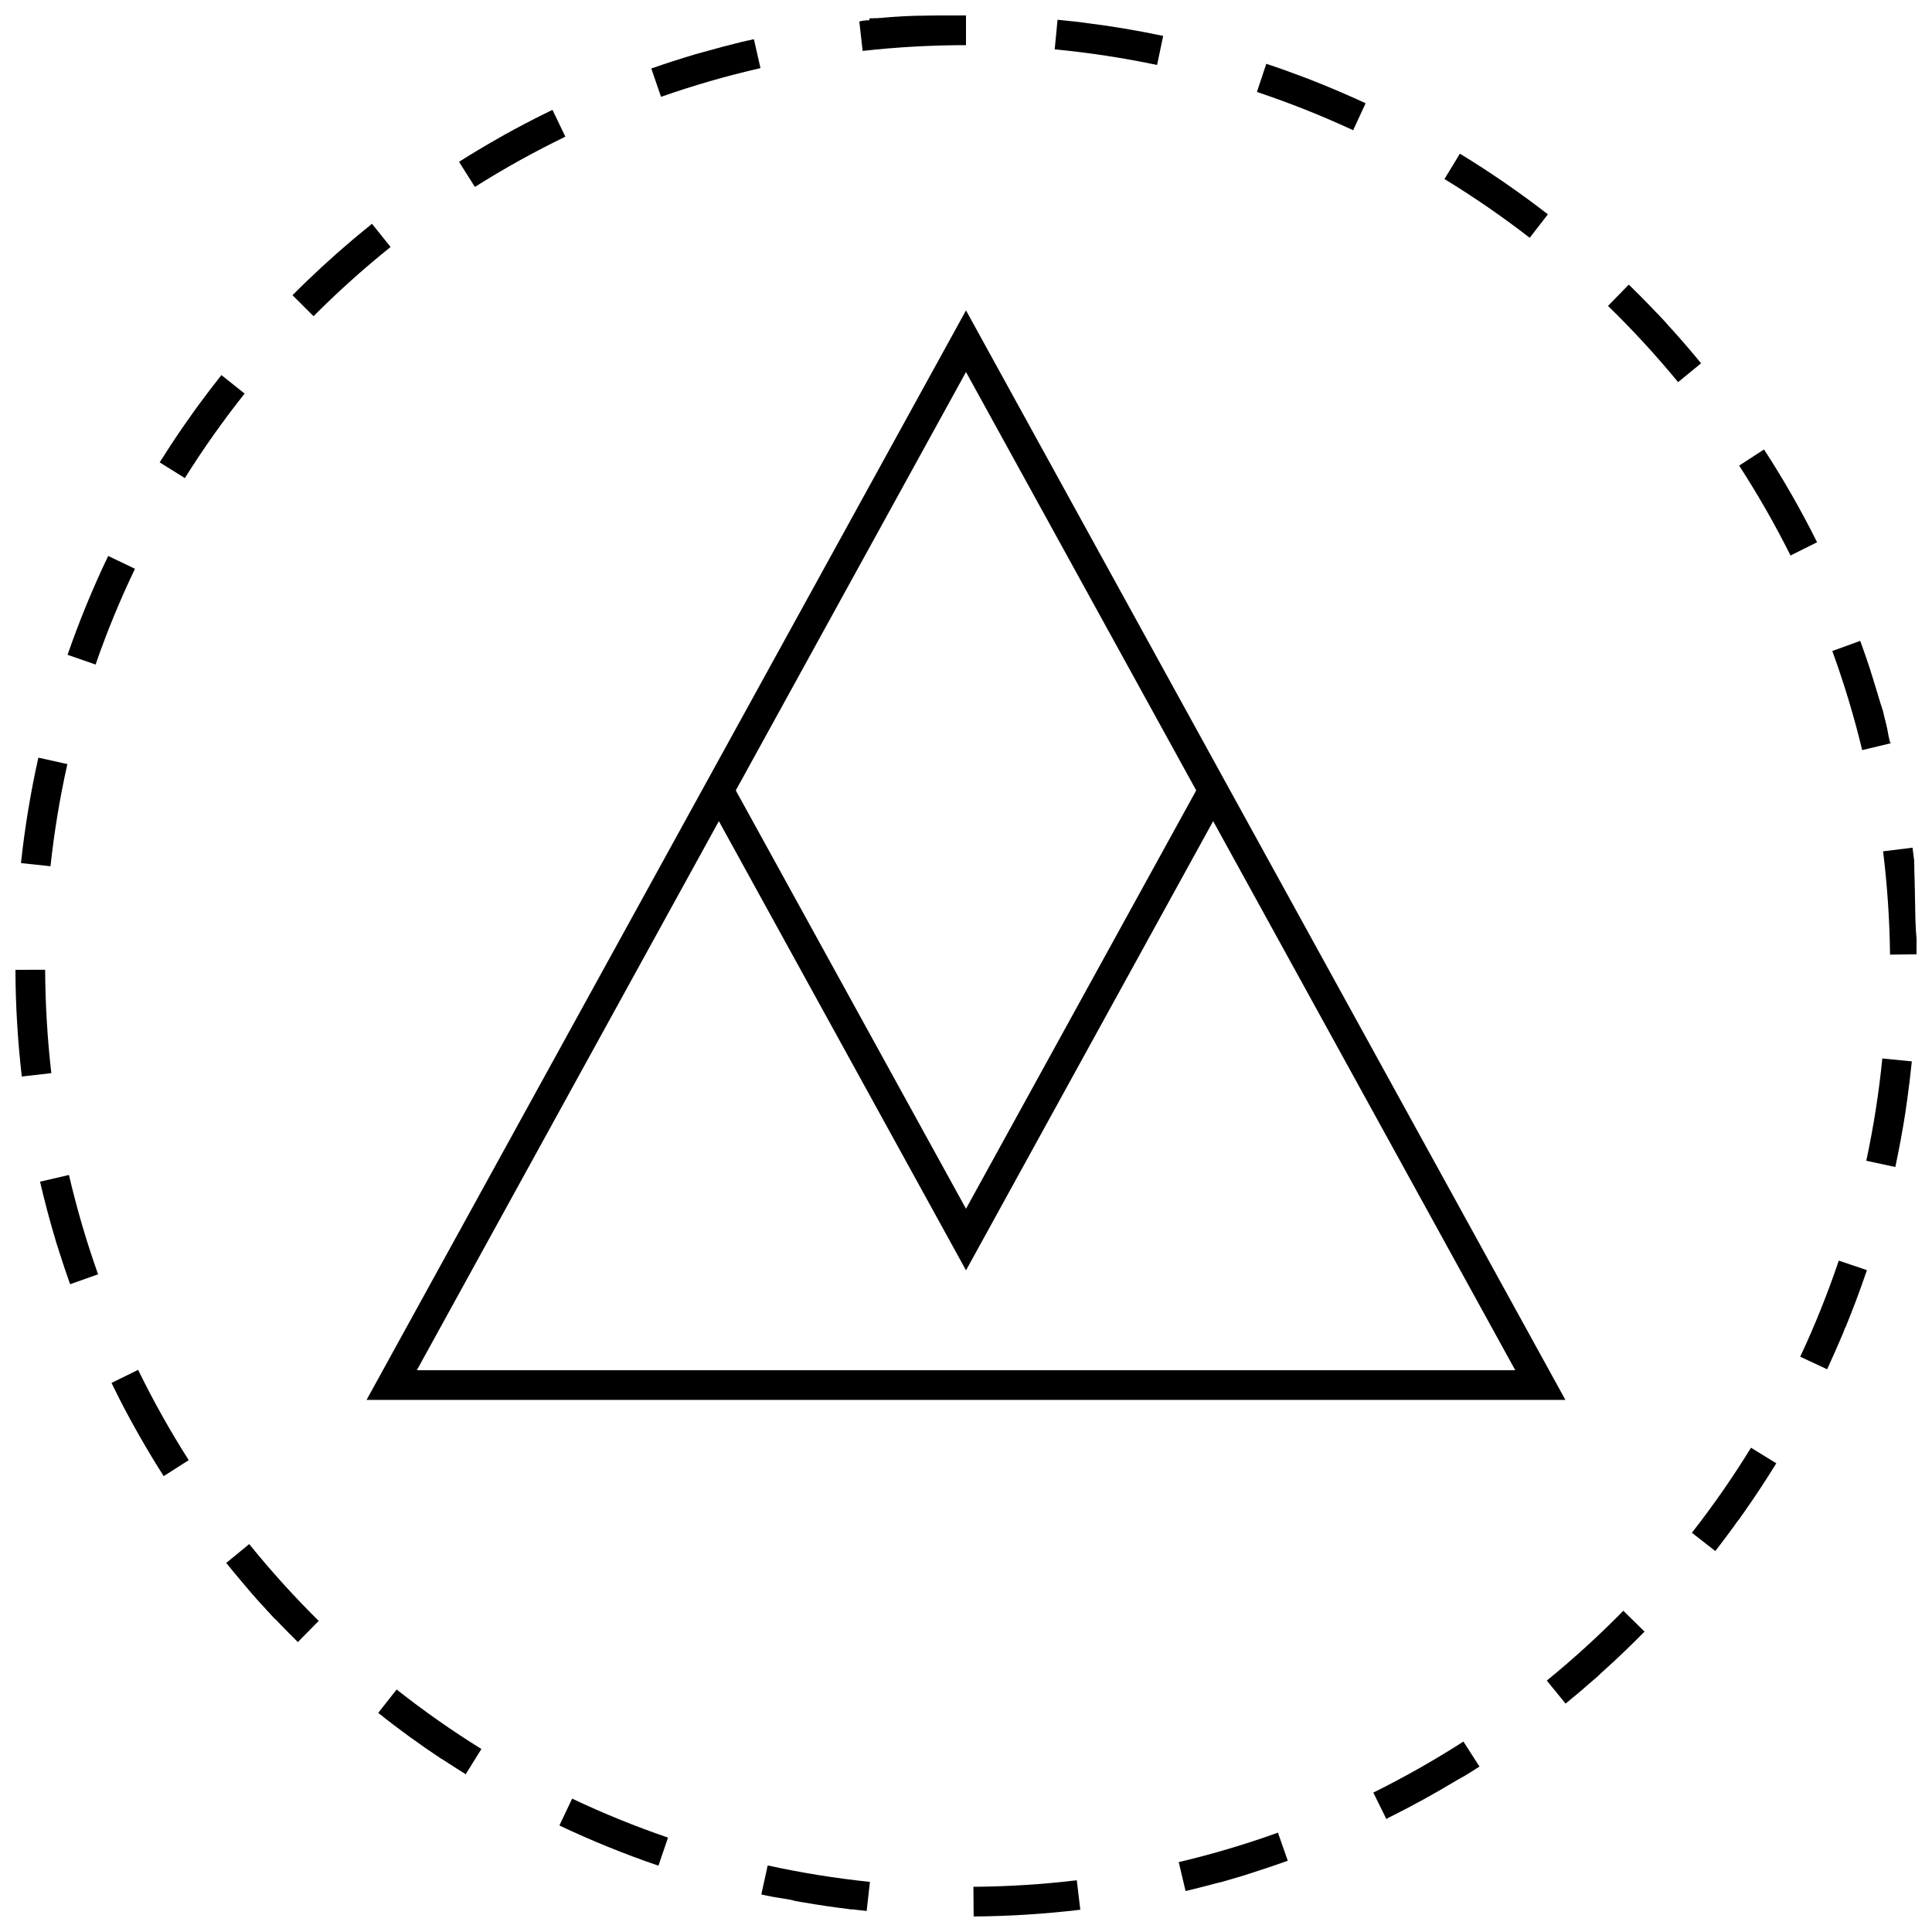 <?xml version="1.0" encoding="UTF-8"?>
<!-- Uploaded to: ICON Repo, www.svgrepo.com, Generator: ICON Repo Mixer Tools -->
<svg width="800px" height="800px" version="1.1" viewBox="144 144 512 512" xmlns="http://www.w3.org/2000/svg">
 <defs>
  <clipPath id="d">
   <path d="m371 148.09h29v9.906h-29z"/>
  </clipPath>
  <clipPath id="c">
   <path d="m643 368h8.902v30h-8.902z"/>
  </clipPath>
  <clipPath id="b">
   <path d="m148.09 400h9.906v30h-9.906z"/>
  </clipPath>
  <clipPath id="a">
   <path d="m401 642h30v9.902h-30z"/>
  </clipPath>
 </defs>
 <path d="m400 226.26-158.86 288.73h317.71zm61.008 127.2-61.008 110.87-61.008-110.86 61.008-110.88zm-126.5 8.152 65.496 119.04 65.496-119.04 80.059 145.51-291.09-0.004z"/>
 <path d="m559.31 595.13c0.172-0.141 0.348-0.285 0.52-0.426 0.062-0.047 0.109-0.094 0.172-0.141s0.109-0.094 0.172-0.141c0.047-0.047 0.109-0.094 0.156-0.141 0.062-0.047 0.109-0.094 0.172-0.141s0.109-0.094 0.172-0.141l0.016-0.016c0.047-0.047 0.109-0.094 0.156-0.125l0.016-0.016c0.047-0.047 0.109-0.094 0.156-0.125l0.016-0.016c0.047-0.047 0.109-0.094 0.156-0.125l0.016-0.016c0.062-0.047 0.109-0.094 0.156-0.125l0.016-0.016c0.047-0.047 0.109-0.078 0.156-0.125l0.016-0.016c0.047-0.047 0.109-0.078 0.156-0.125l0.016-0.016c0.047-0.047 0.094-0.078 0.141-0.125 0 0 0.016-0.016 0.031-0.016 0.047-0.047 0.094-0.078 0.141-0.125 0.016-0.016 0.016-0.016 0.031-0.016 0.047-0.047 0.094-0.078 0.141-0.125l0.031-0.031c0.047-0.031 0.094-0.078 0.141-0.109l0.016-0.016c0.062-0.047 0.109-0.094 0.156-0.141l0.016-0.016c0.047-0.047 0.094-0.078 0.156-0.125l0.031-0.031c0.047-0.031 0.094-0.078 0.141-0.109l0.031-0.031c0.047-0.047 0.094-0.078 0.141-0.109 0.016-0.016 0.031-0.016 0.031-0.016 0.062-0.047 0.094-0.078 0.141-0.125l0.031-0.031c0.047-0.031 0.078-0.078 0.125-0.109l0.031-0.031c0.047-0.047 0.094-0.078 0.141-0.125l0.031-0.031c0.047-0.031 0.094-0.078 0.125-0.109 0.016-0.016 0.031-0.016 0.031-0.031 0.047-0.031 0.078-0.078 0.125-0.109 0.016-0.016 0.031-0.016 0.031-0.031 0.047-0.031 0.094-0.078 0.125-0.109 0.016-0.016 0.031-0.016 0.047-0.031 0.047-0.031 0.078-0.078 0.125-0.109l0.031-0.031c0.047-0.047 0.094-0.078 0.125-0.109 0.016-0.016 0.031-0.031 0.047-0.031 0.047-0.047 0.094-0.078 0.141-0.125l0.031-0.031c0.047-0.031 0.078-0.078 0.125-0.109 0.016-0.016 0.031-0.016 0.031-0.031 0.047-0.031 0.078-0.078 0.125-0.109l0.031-0.031c0.047-0.047 0.094-0.078 0.141-0.125 0.016-0.016 0.031-0.016 0.031-0.031 0.047-0.031 0.078-0.078 0.125-0.109 0.016-0.016 0.031-0.016 0.047-0.031 0.047-0.031 0.078-0.078 0.125-0.109 0.016-0.016 0.031-0.031 0.047-0.031 0.047-0.047 0.094-0.078 0.141-0.125 0.016-0.016 0.031-0.016 0.031-0.031 0.047-0.031 0.078-0.078 0.125-0.109 0.016-0.016 0.031-0.031 0.047-0.031 0.047-0.031 0.078-0.078 0.125-0.109 0.016-0.016 0.016-0.016 0.047-0.031 0.047-0.047 0.094-0.078 0.141-0.125 0.016-0.016 0.031-0.016 0.031-0.031 0.047-0.031 0.078-0.078 0.125-0.109 0.016-0.016 0.031-0.016 0.031-0.031 0.047-0.031 0.078-0.078 0.125-0.109 0.016-0.016 0.031-0.016 0.047-0.031 0.047-0.047 0.094-0.078 0.125-0.109l0.031-0.031c0.047-0.031 0.078-0.078 0.125-0.109 0.016-0.016 0.016-0.016 0.047-0.031 0.047-0.031 0.078-0.078 0.125-0.109l0.047-0.047c0.047-0.031 0.078-0.078 0.125-0.109 0.016-0.016 0.031-0.031 0.047-0.031 0.047-0.031 0.078-0.078 0.125-0.109 0.016-0.016 0.031-0.016 0.031-0.031 0.047-0.047 0.094-0.078 0.125-0.125l0.031-0.031c0.047-0.047 0.094-0.078 0.141-0.125l0.031-0.031c0.047-0.031 0.078-0.078 0.125-0.109l0.031-0.031c0.047-0.047 0.094-0.078 0.125-0.125l0.031-0.031c0.047-0.047 0.094-0.078 0.125-0.125l0.031-0.031c0.047-0.031 0.078-0.078 0.125-0.109l0.031-0.031c0.047-0.047 0.094-0.078 0.141-0.125l0.031-0.031c0.047-0.047 0.094-0.078 0.125-0.125l0.031-0.031c0.047-0.047 0.094-0.078 0.125-0.125 0.016-0.016 0.016-0.016 0.031-0.016 0.047-0.047 0.094-0.094 0.141-0.125l0.016-0.016c0.047-0.047 0.094-0.094 0.141-0.125l0.031-0.031c0.047-0.047 0.094-0.078 0.141-0.125l0.016-0.016c0.047-0.047 0.094-0.094 0.156-0.141 0.047-0.047 0.109-0.094 0.156-0.141l0.016-0.016c0.047-0.047 0.094-0.078 0.141-0.125l0.016-0.016c0.047-0.047 0.094-0.094 0.156-0.141 0.047-0.047 0.109-0.094 0.156-0.141l0.016-0.016c0.047-0.047 0.094-0.094 0.156-0.141 0.047-0.047 0.109-0.094 0.156-0.141s0.109-0.094 0.156-0.141 0.109-0.094 0.156-0.141 0.109-0.094 0.156-0.141 0.109-0.094 0.156-0.141c3.039-2.801 6-5.684 8.895-8.629l-5.621-5.512c-6.391 6.519-13.211 12.738-20.277 18.5l4.977 6.109c0.195-0.148 0.305-0.242 0.414-0.34z"/>
 <path d="m632.49 497.16c0.016-0.031 0.031-0.062 0.047-0.094 0.016-0.031 0.031-0.062 0.031-0.094v-0.016c0.016-0.031 0.031-0.062 0.031-0.094v-0.016c0.016-0.031 0.031-0.062 0.031-0.094v-0.016c0.047-0.094 0.078-0.203 0.125-0.301l0.016-0.031c0.016-0.031 0.016-0.047 0.031-0.062 0-0.016 0.016-0.031 0.016-0.047s0.016-0.031 0.016-0.047 0.016-0.031 0.016-0.047 0.016-0.031 0.016-0.047c0 0 0.016-0.031 0.016-0.047s0.016-0.031 0.016-0.047 0.016-0.031 0.016-0.047 0.016-0.016 0.016-0.016c0.016-0.047 0.031-0.094 0.062-0.141 0 0 0-0.016 0.016-0.016 0.016-0.016 0.016-0.047 0.031-0.062 0 0 0-0.016 0.016-0.031 0.016-0.016 0.016-0.047 0.031-0.062l0.016-0.016c0.016-0.031 0.016-0.047 0.031-0.062 0 0 0-0.016 0.016-0.016 0.016-0.031 0.016-0.047 0.031-0.078 1.906-4.644 3.668-9.352 5.305-14.137 0.016-0.031 0.016-0.047 0.031-0.078v-0.016c0.016-0.031 0.016-0.047 0.031-0.078v-0.016c0.031-0.094 0.062-0.156 0.094-0.25v-0.016c0-0.016 0.016-0.047 0.016-0.047 0-0.016 0.016-0.031 0.016-0.047s0.016-0.031 0.016-0.047 0.016-0.031 0.016-0.047 0.016-0.047 0.016-0.047c0-0.016 0.016-0.031 0.016-0.047l0.016-0.031-7.461-2.519c-2.914 8.629-6.344 17.191-10.219 25.457l7.133 3.336c1.484-3.242 2.918-6.469 4.289-9.727z"/>
 <path d="m602.75 549.5c0.016 0 0.016 0 0 0 0.031-0.031 0.047-0.062 0.062-0.078 0.109-0.156 0.219-0.301 0.332-0.457 0.016-0.016 0.031-0.047 0.047-0.062l0.016-0.016c0.016-0.031 0.031-0.031 0.047-0.062 0.094-0.125 0.172-0.234 0.27-0.363v-0.016c0.016-0.031 0.031-0.047 0.047-0.062l0.016-0.016c0.016-0.016 0.031-0.031 0.047-0.062 0-0.016 0.016-0.016 0.016-0.031 0.016-0.016 0.031-0.031 0.047-0.047v-0.016c0.078-0.094 0.141-0.203 0.219-0.301v-0.016c0.016-0.031 0.031-0.047 0.047-0.062v-0.016c0.016-0.031 0.031-0.047 0.047-0.062v-0.016c0.016-0.031 0.031-0.047 0.047-0.062 0 0 0-0.016 0.016-0.016 0.047-0.062 0.094-0.141 0.156-0.203 0.016-0.016 0.031-0.031 0.047-0.062 0-0.016 0.016-0.016 0.016-0.031 0.016-0.016 0.031-0.047 0.047-0.062l0.016-0.016c0.016-0.016 0.031-0.047 0.047-0.062l0.016-0.016c0.016-0.016 0.031-0.047 0.047-0.062l0.016-0.016c0.047-0.062 0.094-0.141 0.156-0.203 0.016-0.016 0.031-0.047 0.047-0.062l0.016-0.016c0.016-0.016 0.031-0.047 0.047-0.062l0.016-0.016c0.016-0.031 0.031-0.047 0.047-0.062 0.094-0.125 0.172-0.234 0.27-0.379 0 0 0-0.016 0.016-0.016 0.016-0.031 0.031-0.047 0.047-0.062v-0.016c0.016-0.031 0.031-0.047 0.047-0.062 0 0 0-0.016 0.016-0.016 0.062-0.094 0.141-0.188 0.203-0.285v-0.016c0.016-0.031 0.031-0.047 0.047-0.062l0.016-0.016c0.016-0.016 0.031-0.047 0.047-0.062l0.016-0.016c0.016-0.016 0.031-0.047 0.047-0.062v-0.016c0.094-0.125 0.172-0.25 0.27-0.379l0.016-0.016c0.125-0.172 0.25-0.363 0.379-0.535 0.016-0.031 0.031-0.047 0.047-0.078 2.945-4.188 5.746-8.453 8.438-12.816l-6.707-4.125c-4.769 7.762-10.043 15.352-15.664 22.531l6.203 4.848c1.441-1.852 2.824-3.691 4.195-5.551z"/>
 <path d="m502.6 178.51 3.305-7.148c-4.66-2.156-9.398-4.188-14.219-6.078l-0.094-0.047c-0.031-0.016-0.062-0.031-0.094-0.031-0.094-0.047-0.203-0.078-0.301-0.125h-0.016c-0.031-0.016-0.047-0.016-0.078-0.031 0 0-0.016-0.016-0.031-0.016-0.031-0.016-0.047-0.016-0.078-0.031-0.016 0-0.016 0-0.031-0.016-0.031-0.016-0.047-0.016-0.078-0.031 0 0-0.016 0-0.031-0.016-0.031-0.016-0.047-0.016-0.078-0.031h-0.016c-0.031-0.016-0.047-0.016-0.078-0.031l-0.031-0.016c-0.031-0.016-0.062-0.016-0.094-0.031-0.016 0-0.031-0.016-0.031-0.016-0.031-0.016-0.047-0.016-0.062-0.016-0.016-0.016-0.031-0.016-0.062-0.016-0.016 0-0.031-0.016-0.031-0.016-0.016 0-0.047-0.016-0.062-0.016s-0.031-0.016-0.031-0.016c-0.016 0-0.047-0.016-0.062-0.016s-0.031-0.016-0.031-0.016c-0.031-0.016-0.047-0.016-0.078-0.031-0.016 0-0.016 0-0.031-0.016-0.109-0.047-0.219-0.078-0.332-0.125-0.031-0.016-0.047-0.016-0.078-0.031h-0.016c-0.031-0.016-0.047-0.016-0.078-0.031s-0.062-0.016-0.078-0.031c-3.273-1.242-6.566-2.426-9.902-3.527l-2.488 7.461c8.656 2.894 17.234 6.309 25.5 10.137z"/>
 <path d="m511.86 625.77s0.016 0 0 0c0.031-0.016 0.047-0.031 0.062-0.031 0 0 0.016-0.016 0.031-0.016s0.047-0.031 0.062-0.031 0.016-0.016 0.016-0.016c0.031-0.016 0.047-0.031 0.078-0.031 0.016 0 0.016-0.016 0.031-0.016 0.016-0.016 0.047-0.016 0.062-0.031h0.016l0.094-0.047c0.016-0.016 0.047-0.016 0.062-0.031 0.016 0 0.031-0.016 0.031-0.016 0.016-0.016 0.047-0.016 0.062-0.031l0.016-0.016c0.031-0.016 0.047-0.031 0.078-0.031 0 0 0.016-0.016 0.031-0.016 0.031-0.016 0.047-0.031 0.078-0.047h0.016l0.094-0.047c5.762-2.883 11.383-5.984 16.879-9.289 0.031-0.016 0.062-0.031 0.078-0.047h0.016c0.031-0.016 0.047-0.031 0.078-0.047 0 0 0.016 0 0.016-0.016 0.062-0.031 0.125-0.078 0.188-0.109s0.125-0.078 0.188-0.109h0.016c0.031-0.016 0.047-0.031 0.078-0.047 0 0 0.016 0 0.031-0.016s0.047-0.031 0.062-0.031l0.016-0.016c0.031-0.016 0.047-0.031 0.078-0.047 0 0 0.016 0 0.016-0.016 0.062-0.031 0.125-0.078 0.188-0.109h0.016c0.031-0.016 0.047-0.031 0.078-0.047l0.031-0.016c0.016-0.016 0.031-0.016 0.062-0.031 0.016 0 0.016-0.016 0.031-0.016 0.016-0.016 0.031-0.016 0.062-0.031 0.016-0.016 0.016-0.016 0.031-0.016 0.016-0.016 0.031-0.016 0.047-0.031 0.016 0 0.016-0.016 0.031-0.016 0.016-0.016 0.031-0.016 0.062-0.031 0.016-0.016 0.016-0.016 0.031-0.016 0.031-0.016 0.062-0.031 0.078-0.047s0.016-0.016 0.031-0.016c0.016-0.016 0.031-0.016 0.047-0.031s0.031-0.016 0.047-0.031 0.031-0.016 0.047-0.031 0.047-0.031 0.047-0.031 0.016-0.016 0.031-0.016c0.016-0.016 0.047-0.031 0.062-0.031 0 0 0.016-0.016 0.031-0.016 0.016-0.016 0.047-0.031 0.062-0.031h0.016c0.078-0.047 0.141-0.094 0.219-0.125l0.031-0.016c0.016-0.016 0.047-0.031 0.062-0.031s0.016-0.016 0.031-0.016c0.016-0.016 0.047-0.031 0.062-0.031l0.016-0.016c0.016-0.016 0.047-0.031 0.062-0.047 0 0 0.016 0 0.016-0.016 0.141-0.078 0.25-0.156 0.395-0.234 0.031-0.016 0.047-0.031 0.078-0.047s0.047-0.031 0.078-0.047c0.156-0.094 0.316-0.203 0.473-0.301h0.016c0.031-0.016 0.047-0.031 0.078-0.047 0.93-0.582 1.844-1.164 2.754-1.746l-4.25-6.629c-7.684 4.93-15.711 9.477-23.883 13.523l3.481 7.055c0.152-0.207 0.293-0.27 0.449-0.348z"/>
 <path d="m424.26 149.24-0.754 7.84c9.102 0.867 18.215 2.266 27.129 4.141l1.621-7.699c-6.82-1.445-13.75-2.613-20.77-3.477-0.031 0-0.062 0-0.094-0.016h-0.016c-0.031 0-0.047 0-0.078-0.016h-0.031c-0.031 0-0.047 0-0.078-0.016h-0.031c-0.031 0-0.047 0-0.078-0.016h-0.016c-0.031 0-0.062 0-0.078-0.016h-0.031-0.062c-0.031 0-0.062-0.016-0.094-0.016h-0.031c-0.031 0-0.047 0-0.078-0.016h-0.031c-0.031 0-0.047 0-0.078-0.016h-0.016c-0.031 0-0.062 0-0.094-0.016h-0.031c-0.031 0-0.062 0-0.078-0.016h-0.016c-0.031 0-0.062 0-0.094-0.016h-0.016c-1.996-0.223-3.981-0.441-5.977-0.633z"/>
 <g clip-path="url(#d)">
  <path d="m374.34 149.38h-0.031-0.078-0.031-0.078-0.031-0.078-0.031-0.062-0.031-0.062-0.031-0.062-0.047-0.062-0.031c-0.031 0-0.062 0-0.078 0.016h-0.016c-0.031 0-0.078 0-0.109 0.016-0.047 0-0.078 0-0.109 0.016h-0.016c-0.031 0-0.047 0-0.078 0.016h-0.031c-0.031 0-0.062 0-0.078 0.016h-0.031-0.062-0.031-0.078-0.031c-0.031 0-0.062 0-0.078 0.016h-0.016c-0.031 0-0.062 0-0.094 0.016h-0.016c-0.344 0.113-0.629 0.145-0.91 0.176l0.883 7.824c9.02-1.008 18.246-1.527 27.395-1.527v-7.871h-0.109-0.031-0.078-0.047-0.062-0.031-0.078-0.047-0.062-0.047-0.062-0.047-0.062-0.047-0.062-0.047-0.062-0.047-0.219-0.016-0.094-0.047-0.062-0.047-0.062-0.047-0.062-0.047-0.062-0.047-0.062-0.047-0.062-0.047-0.078-0.016-0.094-0.031-0.094-0.031-0.078-0.031-0.062-0.047-0.062-0.047-0.062-0.047-0.062-0.047-0.062-0.047-0.062-0.047-0.094-0.016-0.109-0.109-0.031-0.062-0.047-0.062-0.047-0.047-0.062-0.047-0.062-0.047-0.062-0.062-0.047-0.062-0.047-0.062-0.047-0.062-0.109-0.047-0.047-0.047-0.047-0.047-0.047-0.062-0.047-0.047-0.047-0.047-0.062-0.047-0.062-0.047-0.062-0.031-0.078-0.012-0.141-0.047-0.062-0.031-0.062-0.047-0.062-0.047-0.047-0.047-0.047-0.047-0.062-0.047-0.047-0.062-0.047-0.062-0.047-0.062-0.094-0.047-0.047-0.062-0.062-0.047-0.062-0.031-0.078-0.031-0.062-0.047-0.062-0.031-0.078-0.031-0.078-0.016-0.078-0.031c-0.078 0-0.172 0-0.25 0.016h-0.016-0.062-0.047-0.062-0.047-0.062-0.047-0.062-0.047-0.062-0.047-0.062-0.031-0.078-0.031-0.078-0.016c-0.094 0-0.172 0-0.27 0.016h-0.016-0.078-0.031-0.062-0.047-0.062-0.031-0.078-0.031-0.062-0.047-0.062-0.047-0.062-0.031-0.078-0.016c-0.094 0-0.188 0-0.285 0.016h-0.016-0.078-0.031-0.078-0.031-0.078-0.031-0.078-0.016-0.078-0.016-0.094-0.094c-0.125 0-0.25 0.016-0.379 0.016h-0.031-0.078-0.016-0.078-0.016-0.078-0.031-0.078-0.031-0.078-0.016-0.078-0.031-0.078-0.031-0.078-0.031c-0.109 0-0.234 0.016-0.363 0.016h-0.016-0.078-0.016-0.078-0.016-0.078-0.031-0.078-0.031-0.078-0.031-0.078-0.016c-0.156 0-0.332 0.016-0.488 0.031h-0.094-0.016-0.094-0.094-0.016-0.094-0.094c-0.27 0.016-0.535 0.031-0.789 0.047h-0.016-0.094-0.016-0.094-0.094-0.094c-0.234 0.016-0.457 0.031-0.691 0.047h-0.094-0.016-0.078-0.016-0.094c-0.27 0.016-0.535 0.031-0.805 0.047-0.062 0-0.125 0.016-0.203 0.016-0.301 0.016-0.598 0.047-0.898 0.062h-0.094-0.016-0.094c-0.301 0.016-0.582 0.047-0.898 0.062h-0.016c-0.41 0.031-0.805 0.062-1.195 0.094-0.332 0.031-0.66 0.047-0.992 0.078-0.031 0-0.062 0-0.094 0.016h-0.094-0.016c-0.031 0-0.062 0-0.094 0.016-0.219 0.016-0.457 0.047-0.676 0.062h-0.016-0.078-0.016-0.078-0.016-0.078-0.016c-0.031 0-0.062 0-0.094 0.016h-0.016c-0.188 0.016-0.379 0.031-0.582 0.047h-0.016-0.078-0.016-0.078-0.031-0.062-0.031-0.062-0.031-0.062-0.031-0.078-0.047-0.062-0.016c-0.078 0.016-0.172 0.016-0.25 0.031h-0.016-0.078-0.031-0.062-0.016-0.078-0.031-0.062-0.047-0.062-0.047-0.047-0.047-0.047-0.047-0.047-0.078-0.031c-0.031 0-0.062 0-0.109 0.016h-0.016c-0.137 0.523-0.168 0.523-0.199 0.523z"/>
 </g>
 <path d="m549.39 207.02 4.816-6.219c-7.445-5.777-15.242-11.148-23.316-16.074l-4.094 6.723c7.777 4.738 15.383 9.98 22.594 15.57z"/>
 <path d="m648.95 438.76c0-0.031 0.016-0.062 0.016-0.094v-0.016c0-0.031 0-0.047 0.016-0.078v-0.031c0-0.031 0-0.047 0.016-0.078v-0.016c0-0.031 0.016-0.062 0.016-0.078v-0.047c0-0.031 0-0.031 0.016-0.062v-0.047c0-0.031 0-0.031 0.016-0.062v-0.016c0-0.047 0.016-0.094 0.016-0.156v-0.016c0-0.031 0-0.047 0.016-0.078v-0.031c0-0.031 0-0.047 0.016-0.062v-0.047c0-0.016 0-0.047 0.016-0.062v-0.047c0-0.016 0-0.047 0.016-0.062v-0.047-0.047c0-0.016 0-0.031 0.016-0.047v-0.047c0-0.016 0-0.047 0.016-0.062v-0.047c0-0.031 0.016-0.062 0.016-0.094s0.016-0.062 0.016-0.109v-0.016c0-0.031 0.016-0.062 0.016-0.094v-0.016c0-0.031 0.016-0.062 0.016-0.078v-0.031c0-0.031 0-0.047 0.016-0.078v-0.031c0-0.016 0-0.047 0.016-0.062v-0.031c0-0.031 0-0.047 0.016-0.078v-0.016c0-0.047 0.016-0.062 0.016-0.094v-0.016c0.016-0.109 0.031-0.219 0.047-0.332 0-0.031 0.016-0.062 0.016-0.109 0-0.031 0.016-0.062 0.016-0.094v-0.016c0-0.031 0.016-0.062 0.016-0.094v-0.016c0-0.031 0.016-0.062 0.016-0.094 0.488-3.449 0.898-6.91 1.258-10.391l-7.824-0.77c-0.898 9.086-2.332 18.215-4.25 27.109l7.699 1.652c1.023-4.824 1.922-9.656 2.68-14.52z"/>
 <path d="m611.49 263.11-6.598 4.281c4.961 7.652 9.539 15.664 13.617 23.82l7.039-3.512c-4.234-8.484-8.926-16.688-14.059-24.59z"/>
 <path d="m644.88 340.66v-0.031c0-0.031-0.016-0.047-0.016-0.062s0-0.016-0.016-0.031c0-0.016-0.016-0.047-0.016-0.062s0-0.031-0.016-0.047c0-0.016-0.016-0.047-0.016-0.062 0 0 0-0.031-0.016-0.047 0-0.031-0.016-0.031-0.016-0.062 0-0.016 0-0.031-0.016-0.047-0.016-0.016-0.016-0.031-0.016-0.047s0-0.031-0.016-0.047c-0.016-0.047-0.016-0.094-0.031-0.141 0-0.031-0.016-0.047-0.016-0.078v-0.031c0-0.016-0.016-0.047-0.016-0.062v-0.031c0-0.031-0.016-0.062-0.016-0.078s0-0.031-0.016-0.047c0-0.016-0.016-0.047-0.016-0.062 0 0 0-0.016-0.016-0.031 0-0.031-0.016-0.047-0.016-0.062v-0.031c0-0.031-0.016-0.047-0.016-0.062v-0.016c-0.016-0.078-0.047-0.172-0.062-0.25v-0.016c0-0.031-0.016-0.047-0.016-0.078v-0.016c0-0.016-0.016-0.047-0.016-0.078v-0.031c0-0.016-0.016-0.047-0.016-0.062v-0.031c0-0.031-0.016-0.047-0.016-0.062v-0.016c-0.031-0.109-0.062-0.234-0.078-0.348v-0.031c0-0.031-0.016-0.047-0.016-0.078v-0.016c0-0.016-0.016-0.047-0.016-0.078v-0.031c0-0.016-0.016-0.047-0.016-0.078v-0.031c0-0.031-0.016-0.047-0.016-0.062v-0.016c-0.016-0.031-0.016-0.047-0.016-0.078v-0.016c-0.016-0.078-0.047-0.156-0.062-0.25v-0.031c0-0.031-0.016-0.047-0.016-0.062v-0.016c-0.016-0.031-0.016-0.047-0.016-0.078v-0.031c0-0.031-0.016-0.047-0.016-0.078v-0.031c0-0.016-0.016-0.047-0.016-0.078v-0.016c-0.016-0.031-0.016-0.047-0.016-0.078v-0.031c-0.016-0.078-0.047-0.156-0.062-0.234v-0.031c0-0.016-0.016-0.047-0.016-0.062s0-0.016-0.016-0.031c0-0.031-0.016-0.047-0.016-0.062s0-0.031-0.016-0.031c0-0.031-0.016-0.047-0.016-0.062v-0.031c0-0.031-0.016-0.047-0.016-0.078v-0.016c0-0.016-0.016-0.047-0.016-0.078-0.016-0.078-0.047-0.172-0.062-0.27v-0.016c0-0.016-0.016-0.047-0.016-0.078v-0.016c-0.016-0.031-0.016-0.047-0.016-0.078 0-0.016 0-0.031-0.016-0.047 0-0.016-0.016-0.047-0.016-0.062 0 0 0-0.016-0.016-0.031 0-0.031-0.016-0.047-0.016-0.062v-0.016c-0.031-0.109-0.062-0.234-0.094-0.348v-0.016c0-0.031-0.016-0.047-0.016-0.062v-0.031c0-0.016-0.016-0.047-0.016-0.062v-0.031c0-0.031-0.016-0.062-0.016-0.078 0-0.016 0-0.016-0.016-0.031 0-0.016-0.016-0.047-0.016-0.062 0 0 0-0.016-0.016-0.031 0-0.031-0.016-0.047-0.016-0.062v-0.016c-0.016-0.078-0.047-0.172-0.062-0.25v-0.016c0-0.016-0.016-0.047-0.016-0.062 0 0 0-0.016-0.016-0.031 0-0.031-0.016-0.047-0.016-0.062 0-0.016 0-0.031-0.016-0.031 0-0.016-0.016-0.047-0.016-0.062v-0.016c-0.016-0.031-0.016-0.047-0.016-0.078v-0.031c0-0.016-0.016-0.047-0.016-0.078-0.031-0.094-0.047-0.172-0.078-0.27 0-0.031-0.016-0.047-0.016-0.078v-0.031c0-0.016-0.016-0.047-0.016-0.062s0-0.031-0.016-0.031c0-0.016-0.016-0.047-0.016-0.062v-0.031c0-0.031-0.016-0.047-0.016-0.078v-0.016c-0.031-0.109-0.062-0.234-0.094-0.348v-0.016c0-0.016-0.016-0.047-0.016-0.078v-0.031c0-0.016-0.016-0.047-0.016-0.062v-0.016c0-0.031-0.016-0.062-0.016-0.078 0 0 0-0.016-0.016-0.031 0-0.031-0.016-0.047-0.016-0.062 0 0 0-0.016-0.016-0.031 0-0.031-0.016-0.047-0.016-0.062v-0.016c-0.016-0.031-0.016-0.062-0.016-0.078v-0.016c-0.016-0.047-0.031-0.094-0.047-0.141v-0.031c-0.016-0.031-0.016-0.047-0.016-0.078 0-0.016 0-0.031-0.016-0.031 0-0.031-0.016-0.031-0.016-0.062 0-0.016-0.016-0.031-0.016-0.047s-0.016-0.047-0.016-0.047c0-0.016 0-0.031-0.016-0.047 0-0.016-0.016-0.031-0.016-0.047s-0.016-0.031-0.016-0.047-0.016-0.031-0.016-0.047-0.016-0.031-0.016-0.047-0.016-0.031-0.016-0.047c-0.016-0.031-0.016-0.062-0.031-0.094 0-0.016 0-0.016-0.016-0.031 0-0.016-0.016-0.047-0.016-0.062s-0.016-0.031-0.016-0.047-0.016-0.031-0.016-0.062c0-0.016 0-0.031-0.016-0.047 0-0.016-0.016-0.031-0.016-0.062 0-0.016-0.016-0.031-0.016-0.047s-0.016-0.031-0.016-0.062c0-0.016 0-0.031-0.016-0.047 0-0.016-0.016-0.047-0.016-0.062s0-0.016-0.016-0.031c-0.016-0.031-0.016-0.062-0.031-0.094-0.016-0.031-0.016-0.062-0.031-0.094 0-0.016 0-0.016-0.016-0.031 0-0.031-0.016-0.047-0.016-0.062l-0.016-0.031c0-0.016-0.016-0.031-0.016-0.062 0-0.016-0.016-0.031-0.016-0.047s-0.016-0.031-0.016-0.047-0.016-0.031-0.016-0.047c0 0-0.016-0.031-0.016-0.047s-0.016-0.031-0.016-0.062c0-0.016-0.016-0.031-0.016-0.047 0-0.031 0-0.031-0.016-0.047 0-0.016-0.016-0.047-0.016-0.062s0-0.016-0.016-0.031c-0.016-0.031-0.016-0.062-0.031-0.094 0-0.016 0-0.031-0.016-0.047 0-0.016-0.016-0.031-0.016-0.062 0-0.016-0.016-0.031-0.016-0.047s-0.016-0.031-0.016-0.062c0-0.016 0-0.031-0.016-0.047 0-0.016-0.016-0.047-0.016-0.062s0-0.031-0.016-0.047c0-0.016-0.016-0.047-0.016-0.062l-0.016-0.031c0-0.016-0.016-0.031-0.016-0.062 0-0.016-0.016-0.031-0.016-0.047 0-0.031-0.016-0.047-0.016-0.078v-0.016c-0.016-0.031-0.016-0.062-0.031-0.094 0-0.016 0-0.016-0.016-0.031 0-0.016-0.016-0.047-0.016-0.062s-0.016-0.031-0.016-0.047-0.016-0.031-0.016-0.047-0.016-0.031-0.016-0.047-0.016-0.031-0.016-0.047-0.016-0.031-0.016-0.047-0.016-0.031-0.016-0.062c0-0.016 0-0.031-0.016-0.047 0-0.016-0.016-0.047-0.016-0.062s0-0.016-0.016-0.031c0-0.016-0.016-0.047-0.016-0.062s0-0.031-0.016-0.047c-0.016-0.031-0.016-0.062-0.031-0.094v-0.016c-0.016-0.031-0.016-0.047-0.016-0.078 0-0.016-0.016-0.031-0.016-0.047s-0.016-0.031-0.016-0.047 0-0.031-0.016-0.047c0-0.016-0.016-0.047-0.016-0.062s-0.016-0.031-0.016-0.047-0.016-0.031-0.016-0.062c0-0.016 0-0.016-0.016-0.031 0-0.016-0.016-0.047-0.016-0.062 0 0 0-0.016-0.016-0.031-0.016-0.062-0.047-0.125-0.062-0.203v-0.031c0-0.031-0.016-0.047-0.016-0.078v-0.016c-0.016-0.031-0.016-0.047-0.016-0.078 0 0 0-0.031-0.016-0.031 0-0.016-0.016-0.047-0.016-0.062s0-0.016-0.016-0.031c0-0.016-0.016-0.047-0.016-0.062s0-0.031-0.016-0.047c0-0.016-0.016-0.047-0.016-0.062l-0.016-0.031c-0.016-0.031-0.016-0.062-0.031-0.078v-0.016c-0.016-0.031-0.016-0.062-0.031-0.094 0-0.016-0.016-0.031-0.016-0.047s-0.016-0.031-0.016-0.047-0.016-0.031-0.016-0.047-0.016-0.031-0.016-0.047-0.016-0.031-0.016-0.047-0.016-0.031-0.016-0.062c0-0.016-0.016-0.031-0.016-0.047s-0.016-0.031-0.016-0.062c0-0.016 0-0.031-0.016-0.047 0-0.016-0.016-0.047-0.016-0.062s-0.016-0.031-0.016-0.047c-0.016-0.031-0.016-0.062-0.031-0.078v-0.016c-0.016-0.031-0.016-0.062-0.031-0.109v-0.016c-0.016-0.031-0.016-0.047-0.031-0.078v-0.031c-0.016-0.031-0.016-0.047-0.016-0.062s-0.016-0.031-0.016-0.047-0.016-0.047-0.016-0.062 0-0.016-0.016-0.031c0-0.016-0.016-0.047-0.016-0.062s0-0.031-0.016-0.047c0-0.016-0.016-0.047-0.016-0.062l-0.016-0.031c0-0.031-0.016-0.047-0.016-0.078 0 0 0-0.016-0.016-0.031-0.016-0.031-0.016-0.062-0.031-0.094v-0.016c-0.016-0.031-0.016-0.062-0.031-0.078 0-0.016 0-0.016-0.016-0.031 0-0.016-0.016-0.047-0.016-0.062 0 0 0-0.031-0.016-0.031 0-0.016-0.016-0.047-0.016-0.062s0-0.031-0.016-0.047c0-0.016-0.016-0.047-0.016-0.062l-0.016-0.031c0-0.016-0.016-0.047-0.016-0.062v-0.031c-0.031-0.109-0.062-0.203-0.094-0.316v-0.016c-0.016-0.031-0.016-0.047-0.031-0.078 0 0 0-0.031-0.016-0.031 0-0.016-0.016-0.047-0.016-0.062s0-0.016-0.016-0.031c0-0.016-0.016-0.031-0.016-0.047s-0.016-0.031-0.016-0.047-0.016-0.031-0.016-0.062l-0.016-0.031c0-0.031-0.016-0.047-0.016-0.078v-0.016c-0.016-0.047-0.031-0.078-0.031-0.109v-0.031c0-0.031-0.016-0.047-0.016-0.078 0-0.016-0.016-0.031-0.016-0.047s-0.016-0.031-0.016-0.047-0.016-0.031-0.016-0.047-0.016-0.031-0.016-0.047-0.016-0.031-0.016-0.047-0.016-0.031-0.016-0.047-0.016-0.031-0.016-0.047-0.016-0.031-0.016-0.047-0.016-0.031-0.016-0.062c0 0-0.016-0.031-0.016-0.047s-0.016-0.031-0.016-0.047-0.016-0.047-0.016-0.062c-0.016-0.031-0.016-0.062-0.031-0.094 0-0.016 0-0.031-0.016-0.031 0-0.016-0.016-0.047-0.016-0.062 0 0 0-0.016-0.016-0.031 0-0.016-0.016-0.047-0.016-0.062s-0.016-0.031-0.016-0.031c0-0.016-0.016-0.047-0.016-0.062s0-0.016-0.016-0.031c0-0.016-0.016-0.047-0.016-0.062v-0.016c-0.016-0.031-0.016-0.047-0.031-0.078v-0.016c-0.031-0.078-0.047-0.172-0.078-0.234v-0.016c0-0.016-0.016-0.047-0.016-0.062 0 0 0-0.016-0.016-0.031 0-0.016-0.016-0.031-0.016-0.062 0-0.016-0.016-0.031-0.016-0.047s-0.016-0.047-0.016-0.062c0 0 0-0.016-0.016-0.031 0-0.016-0.016-0.047-0.016-0.062s0-0.016-0.016-0.031c0-0.016-0.016-0.047-0.016-0.062s0-0.016-0.016-0.031c0-0.016-0.016-0.047-0.016-0.062v-0.016c-0.016-0.062-0.031-0.109-0.047-0.172 0-0.016-0.016-0.062-0.031-0.078v-0.016c0-0.016-0.016-0.047-0.016-0.062s0-0.016-0.016-0.031c0-0.016-0.016-0.047-0.016-0.062v-0.031c0-0.016-0.016-0.047-0.031-0.078v-0.016c0-0.016-0.016-0.047-0.031-0.078v-0.016c-0.047-0.156-0.094-0.285-0.141-0.441-0.016-0.031-0.016-0.062-0.031-0.094-0.805-2.426-1.637-4.832-2.519-7.242l-7.398 2.691c3.117 8.566 5.793 17.398 7.918 26.262l7.652-1.844c-0.34-0.215-0.355-0.262-0.355-0.324z"/>
 <path d="m161.9 317.53 7.43 2.582c2.977-8.613 6.488-17.145 10.438-25.379l-7.098-3.402c-4.062 8.473-7.652 17.227-10.77 26.199z"/>
 <path d="m158.72 472.64c0.047 0.172 0.109 0.348 0.156 0.535 0.016 0.031 0.016 0.062 0.031 0.094s0.016 0.062 0.031 0.094v0.016c0.016 0.031 0.016 0.062 0.031 0.078v0.016c0.016 0.031 0.016 0.062 0.031 0.094 0.016 0.062 0.047 0.141 0.062 0.203v0.016c0.016 0.031 0.016 0.062 0.031 0.094l0.016 0.031c0.016 0.031 0.016 0.047 0.016 0.078 0 0 0 0.031 0.016 0.031 0 0.016 0.016 0.047 0.016 0.062s0 0.016 0.016 0.031c0 0.016 0.016 0.047 0.016 0.062l0.016 0.031c0 0.016 0.016 0.031 0.016 0.062 0 0.016 0.016 0.031 0.016 0.047s0.016 0.047 0.016 0.062l0.016 0.031c0.016 0.031 0.016 0.062 0.031 0.094 0 0.016 0 0.016 0.016 0.031 0 0.016 0.016 0.047 0.016 0.062s0.016 0.031 0.016 0.047 0.016 0.031 0.016 0.047 0.016 0.031 0.016 0.047 0.016 0.031 0.016 0.047 0.016 0.031 0.016 0.047 0.016 0.031 0.016 0.047 0.016 0.031 0.016 0.062c0 0.016 0 0.031 0.016 0.031 0 0.016 0.016 0.047 0.016 0.062v0.016c0.031 0.109 0.078 0.219 0.109 0.348v0.016c0.016 0.031 0.016 0.047 0.031 0.078v0.016c0.016 0.031 0.016 0.047 0.031 0.078v0.016c0.93 2.93 1.906 5.84 2.93 8.723l7.414-2.629c-3.055-8.582-5.652-17.445-7.715-26.324l-7.668 1.777c1.219 5.258 2.59 10.406 4.117 15.492z"/>
 <g clip-path="url(#c)">
  <path d="m651.65 388.65c-0.016-0.301-0.031-0.598-0.047-0.898v-0.016-0.094-0.016-0.094-0.016-0.078-0.031-0.078-0.016-0.094c0-0.125-0.016-0.25-0.016-0.379v-0.016-0.078-0.031-0.078-0.031-0.062-0.031-0.078-0.031-0.078-0.016-0.078-0.016c-0.016-0.172-0.016-0.316-0.031-0.488v-0.016-0.078-0.016-0.078-0.031-0.062-0.031-0.062-0.031-0.078-0.031-0.078-0.031-0.062-0.031c0-0.078-0.016-0.156-0.016-0.234v-0.016-0.062-0.047-0.062-0.047-0.062-0.031-0.078-0.047-0.062-0.047-0.062-0.047-0.062-0.047-0.062-0.047-0.047-0.031c0-0.047 0-0.094-0.016-0.141v-0.031-0.062-0.031-0.062-0.047-0.062-0.031-0.078-0.047-0.062-0.031-0.062-0.031-0.062-0.016c-0.016-0.125-0.016-0.25-0.031-0.379v-0.016-0.078-0.031-0.062-0.031-0.062-0.047-0.062-0.047-0.062-0.047-0.062-0.031-0.062-0.047-0.062-0.016c0-0.062 0-0.109-0.016-0.172v-0.016-0.062-0.031-0.062-0.031-0.062-0.047-0.062-0.031-0.078-0.031-0.062-0.016-0.078-0.031-0.062-0.047-0.062-0.047c0-0.047-0.016-0.109-0.016-0.141v-0.016-0.062-0.047-0.062-0.047-0.062-0.031-0.078-0.031-0.078-0.047-0.062-0.047-0.062-0.031-0.062-0.031c-0.016-0.109-0.016-0.234-0.031-0.363v-0.016-0.078-0.031-0.062-0.047-0.062-0.031-0.062-0.016-0.078-0.031-0.078-0.031-0.062-0.031c0-0.078-0.016-0.172-0.016-0.27v-0.016-0.078-0.031-0.062-0.047-0.062-0.031-0.062-0.031-0.062-0.031-0.078-0.031-0.078-0.016-0.078c0-0.094-0.016-0.188-0.031-0.285v-0.016-0.078-0.031-0.078-0.031-0.062-0.031-0.078-0.031-0.078-0.031-0.078-0.016-0.078-0.016c-0.016-0.109-0.016-0.234-0.031-0.363v-0.031-0.062-0.031-0.062-0.047-0.062-0.031-0.078-0.031-0.078-0.016-0.078-0.047-0.062-0.016c-0.016-0.094-0.016-0.156-0.031-0.25v-0.047-0.062-0.047-0.062-0.047-0.062-0.047-0.062-0.047-0.062-0.047-0.062-0.047-0.062-0.047-0.047-0.062-0.047-0.016c0-0.062-0.016-0.109-0.016-0.172v-0.016-0.062-0.031-0.062-0.031-0.062-0.047-0.062-0.047-0.062-0.047-0.062-0.047-0.062-0.047-0.062-0.031c-0.016-0.078-0.016-0.141-0.031-0.234v-0.031-0.062-0.047-0.047-0.062-0.047-0.062-0.047-0.062-0.047-0.062-0.047-0.062-0.047-0.047-0.047c0-0.031 0-0.062-0.016-0.094v-0.016c0-0.062-0.016-0.141-0.016-0.203v-0.031c0-0.031 0-0.047-0.016-0.078v-0.031c0-0.031 0-0.047-0.016-0.078v-0.031c0-0.031 0-0.047-0.016-0.078v-0.031c0-0.031 0-0.047-0.016-0.078v-0.031c0-0.031 0-0.047-0.016-0.078v-0.016c0-0.047-0.016-0.078-0.016-0.109-0.016-0.141-0.031-0.285-0.047-0.441 0-0.031 0-0.062-0.016-0.094v-0.016c0-0.031 0-0.062-0.016-0.094v-0.031c0-0.031 0-0.062-0.016-0.094v-0.016c0-0.031 0-0.062-0.016-0.094v-0.016c0-0.031 0-0.062-0.016-0.094-0.062-0.473-0.109-0.945-0.172-1.418l-7.809 0.961c1.117 9.02 1.73 18.23 1.844 27.379l7.871-0.094c-0.906-2.75-0.984-5.519-1.109-8.273z"/>
 </g>
 <g clip-path="url(#b)">
  <path d="m157.6 428.39c-1.039-9.035-1.59-18.246-1.637-27.395l-7.871 0.016c0.031 9.555 0.613 18.988 1.684 28.277z"/>
 </g>
 <path d="m173.55 510.49c0.52 1.07 1.039 2.125 1.574 3.18 0 0.016 0 0.016 0.016 0.031s0.016 0.047 0.031 0.062l0.016 0.031c0.016 0.016 0.016 0.047 0.031 0.062 0 0.016 0.016 0.031 0.016 0.047s0.016 0.031 0.031 0.047c0 0.016 0.016 0.031 0.016 0.047s0.016 0.031 0.016 0.047c0.016 0.016 0.016 0.031 0.031 0.047 0 0 0 0.016 0.016 0.016 0.031 0.078 0.078 0.156 0.109 0.219 0 0 0 0.016 0.016 0.016 0.016 0.031 0.016 0.047 0.031 0.078s0.031 0.047 0.047 0.078v0.016c0.016 0.031 0.031 0.047 0.031 0.078 3.621 7.07 7.559 13.934 11.793 20.594l6.644-4.234c-4.914-7.699-9.414-15.742-13.414-23.93z"/>
 <path d="m289.71 173.46c-0.016 0.016-0.047 0.031-0.078 0.031h-0.016c-0.031 0.031-0.062 0.047-0.094 0.062-0.078 0.031-0.145 0.062-0.207 0.094-0.031 0.016-0.062 0.035-0.094 0.051l-0.031 0.016c-0.016 0.016-0.031 0.016-0.047 0.031-0.016 0-0.031 0.016-0.047 0.016-0.016 0.016-0.031 0.016-0.047 0.031-0.016 0-0.031 0.016-0.047 0.031-0.016 0-0.016 0.016-0.031 0.016-0.031 0-0.047 0-0.062 0.016 0 0-0.016 0-0.016 0.016-0.094 0.047-0.219 0.109-0.316 0.156h-0.016c-0.031 0.016-0.062 0.016-0.078 0.031-0.047 0.031-0.062 0.031-0.094 0.047h-0.016c-3.652 1.812-7.242 3.699-10.785 5.668-0.113 0.078-0.207 0.129-0.316 0.191h-0.016c-0.016 0.016-0.047 0.031-0.062 0.047 0 0-0.016 0-0.016 0.016-0.031 0-0.047 0.016-0.078 0.031 0 0-0.016 0.016-0.031 0.016-0.016 0.016-0.031 0.016-0.047 0.031 0 0-0.016 0-0.016 0.016-0.035 0.016-0.051 0.016-0.066 0.031-0.016 0-0.016 0.016-0.031 0.016-0.031 0.016-0.047 0.016-0.062 0.031h-0.016c-0.047 0.031-0.094 0.062-0.125 0.078 0 0-0.016 0.016-0.031 0.016s-0.031 0.016-0.047 0.031c-0.016 0-0.031 0.016-0.047 0.031l-0.031 0.016c-0.016 0.02-0.047 0.02-0.062 0.035 0 0-0.031 0.016-0.047 0.031-0.004 0-0.02 0.016-0.035 0.016s-0.031 0.016-0.047 0.016c-0.016 0.016-0.031 0.031-0.047 0.031s-0.031 0.016-0.047 0.031-0.047 0.031-0.078 0.047h-0.016c-0.016 0.016-0.047 0.031-0.078 0.047h-0.016c-0.031 0.031-0.062 0.047-0.078 0.062-0.051 0.016-0.066 0.031-0.098 0.047 0 0-0.016 0-0.016 0.016l-0.094 0.047c-3.43 1.953-6.801 3.969-10.137 6.078l4.203 6.66c7.715-4.879 15.793-9.352 23.977-13.32l-3.414-7.102c-0.238 0.113-0.473 0.223-0.711 0.348z"/>
 <path d="m196.68 251.25v0c-0.031 0.031-0.047 0.047-0.062 0.078v0.016c-0.016 0.031-0.031 0.031-0.047 0.062-0.047 0.062-0.109 0.141-0.156 0.203v0.016c-0.035 0.031-0.051 0.051-0.051 0.066l-0.031 0.031c-0.016 0.016-0.031 0.047-0.031 0.047-0.016 0.016-0.016 0.031-0.031 0.031-0.016 0.031-0.016 0.047-0.031 0.062 0 0.016-0.016 0.016-0.016 0.016-0.016 0.031-0.031 0.047-0.047 0.062 0 0.016-0.016 0.016-0.016 0.031l-0.047 0.047c-0.016 0.016-0.016 0.031-0.031 0.047-0.016 0.031-0.031 0.047-0.047 0.078-0.016 0-0.016 0.016-0.031 0.031-0.016 0.02-0.016 0.035-0.031 0.051-0.016 0.016-0.016 0.031-0.031 0.047 0 0-0.016 0.016-0.016 0.031-0.016 0.016-0.031 0.031-0.051 0.047-0.016 0.016-0.016 0.016-0.031 0.031 0 0.016-0.016 0.031-0.031 0.062 0 0-0.016 0.031-0.031 0.031 0 0.016-0.016 0.031-0.031 0.047-0.016 0.016-0.016 0.016-0.016 0.031-0.047 0.062-0.094 0.109-0.125 0.176l-0.016 0.016c-0.016 0.016-0.031 0.047-0.047 0.078v0.016c-0.031 0.016-0.047 0.031-0.062 0.062v0.016c-0.094 0.109-0.191 0.234-0.27 0.348-0.016 0.031-0.047 0.062-0.062 0.094s-0.047 0.062-0.062 0.094c-2.769 3.856-5.434 7.809-7.981 11.84l-0.016 0.016c-0.02 0.016-0.035 0.047-0.051 0.078l-0.016 0.016c-0.016 0.016-0.031 0.047-0.047 0.078-0.062 0.094-0.109 0.191-0.172 0.27-0.016 0.016-0.016 0.031-0.031 0.047 0 0.016-0.016 0.031-0.031 0.047 0 0.016-0.016 0.031-0.016 0.031-0.016 0.016-0.016 0.031-0.031 0.047 0 0.016-0.016 0.031-0.031 0.047 0 0.016-0.016 0.031-0.016 0.031-0.016 0.031-0.031 0.047-0.047 0.062v0.016c-0.082 0.129-0.176 0.27-0.254 0.395 0 0.016-0.016 0.031-0.031 0.047l6.676 4.172c4.832-7.731 10.172-15.258 15.84-22.402l-6.156-4.898c-2.047 2.582-4.047 5.199-6 7.859z"/>
 <path d="m587.48 231.74c-0.051-0.047-0.082-0.094-0.129-0.141-0.094-0.109-0.203-0.219-0.301-0.332l-0.031-0.031c-0.031-0.047-0.078-0.078-0.109-0.125l-0.031-0.031c-0.047-0.047-0.078-0.094-0.125-0.141l-0.047-0.047c-0.031-0.047-0.062-0.062-0.094-0.109l-0.219-0.219c-0.016-0.016-0.047-0.047-0.062-0.078-0.031-0.031-0.047-0.062-0.078-0.094s-0.047-0.062-0.078-0.078c-0.016-0.031-0.047-0.047-0.062-0.078-0.031-0.031-0.047-0.062-0.078-0.078-0.031-0.031-0.062-0.062-0.078-0.094l-0.062-0.062c-0.031-0.031-0.062-0.062-0.078-0.094-0.031-0.031-0.047-0.047-0.062-0.078-0.031-0.031-0.047-0.062-0.078-0.094-0.016-0.016-0.047-0.047-0.062-0.078l-0.094-0.094c-0.016-0.031-0.031-0.031-0.047-0.062-0.031-0.031-0.062-0.062-0.094-0.109l-0.062-0.062c-0.031-0.031-0.062-0.078-0.094-0.109-0.016-0.031-0.031-0.031-0.047-0.047-0.031-0.031-0.062-0.078-0.094-0.109l-0.047-0.047c-0.031-0.031-0.062-0.078-0.109-0.109l-0.047-0.047c-0.031-0.047-0.078-0.078-0.109-0.125l-0.031-0.031c-0.031-0.047-0.078-0.078-0.109-0.125-0.016-0.016-0.016-0.031-0.031-0.031-0.047-0.047-0.078-0.094-0.125-0.125l-0.016-0.016c-0.047-0.047-0.094-0.094-0.125-0.141l-0.172-0.172c-0.047-0.047-0.094-0.094-0.125-0.141l-0.031-0.031c-0.047-0.047-0.078-0.094-0.125-0.141l-0.016-0.016c-0.047-0.047-0.094-0.094-0.125-0.141l-0.016-0.016c-0.047-0.047-0.094-0.094-0.141-0.156l-0.781-0.781c-0.109-0.109-0.203-0.219-0.301-0.316l-0.016-0.016c-0.047-0.047-0.094-0.109-0.141-0.156-0.094-0.109-0.203-0.203-0.301-0.316-0.047-0.047-0.094-0.109-0.156-0.156-0.094-0.109-0.203-0.203-0.301-0.316-0.301-0.316-0.613-0.629-0.93-0.961-1.227-1.273-2.488-2.519-3.746-3.762l-0.316-0.316c-0.047-0.047-0.109-0.094-0.156-0.156l-0.156-0.156c-0.047-0.047-0.109-0.094-0.156-0.156-0.047-0.047-0.094-0.094-0.156-0.141-0.047-0.047-0.094-0.094-0.156-0.141l-0.172-0.172-5.496 5.637c6.535 6.359 12.785 13.16 18.578 20.199l6.078-4.992c-2.394-2.934-4.82-5.754-7.32-8.539z"/>
 <path d="m239.39 205.92c-0.047 0.031-0.078 0.062-0.129 0.109-0.016 0-0.031 0.016-0.031 0.031-0.047 0.031-0.078 0.047-0.125 0.094-0.016 0.016-0.047 0.047-0.078 0.066-0.031 0.031-0.047 0.047-0.078 0.062-0.031 0.031-0.062 0.047-0.094 0.078-0.016 0.016-0.047 0.047-0.078 0.062-0.035 0.031-0.066 0.062-0.113 0.094l-0.047 0.047c-0.031 0.031-0.078 0.062-0.109 0.094-0.016 0.016-0.031 0.016-0.047 0.031-0.047 0.051-0.094 0.082-0.125 0.113-0.016 0.016-0.031 0.016-0.047 0.031-0.047 0.047-0.098 0.078-0.145 0.125l-0.016 0.016c-0.047 0.047-0.109 0.078-0.156 0.125l-0.016 0.016c-0.047 0.047-0.109 0.094-0.156 0.141-0.062 0.035-0.113 0.082-0.176 0.129-5.59 4.723-10.957 9.664-16.105 14.848l5.574 5.559c6.438-6.473 13.305-12.629 20.418-18.344l-4.93-6.141c-1.051 0.852-2.121 1.73-3.176 2.598z"/>
 <path d="m203.95 558.2c1.465 1.812 2.945 3.59 4.457 5.367l0.016 0.016c0.047 0.047 0.062 0.078 0.109 0.125l0.031 0.031c0.047 0.047 0.078 0.094 0.125 0.156 0.016 0.016 0.016 0.031 0.031 0.047 0.031 0.047 0.062 0.078 0.094 0.109 0.016 0.016 0.031 0.031 0.031 0.047 0.031 0.031 0.062 0.078 0.094 0.109 0.016 0.031 0.047 0.047 0.062 0.078s0.047 0.047 0.062 0.078c0.031 0.031 0.047 0.062 0.078 0.094l0.078 0.078c0.031 0.031 0.047 0.062 0.078 0.078 0.031 0.031 0.047 0.047 0.062 0.078 0.031 0.031 0.062 0.062 0.078 0.094 0.016 0.016 0.031 0.031 0.047 0.062 0.031 0.031 0.062 0.062 0.094 0.109 0.016 0.016 0.047 0.047 0.062 0.078 0.031 0.031 0.062 0.062 0.094 0.109 0.016 0.016 0.031 0.047 0.047 0.062 0.031 0.031 0.062 0.078 0.094 0.109l0.047 0.047c0.031 0.031 0.062 0.078 0.094 0.109 0.016 0.016 0.031 0.047 0.047 0.062 0.031 0.031 0.062 0.078 0.094 0.109l0.047 0.047c0.031 0.031 0.062 0.078 0.094 0.109l0.031 0.047c0.031 0.047 0.078 0.078 0.109 0.125l0.031 0.031c0.047 0.047 0.078 0.094 0.125 0.141l0.031 0.031c0.031 0.047 0.062 0.078 0.109 0.125 0 0 0.031 0.031 0.031 0.047 0.031 0.047 0.078 0.078 0.109 0.125 0.016 0.016 0.016 0.031 0.031 0.031 0.047 0.047 0.078 0.094 0.125 0.141l0.031 0.031c0.031 0.047 0.078 0.078 0.109 0.125l0.031 0.031c0.047 0.047 0.078 0.094 0.125 0.141 0 0 0.016 0.016 0.016 0.031 0.047 0.047 0.078 0.094 0.125 0.141l0.016 0.016c0.047 0.047 0.078 0.094 0.125 0.141 0 0 0.016 0.016 0.016 0.031 0.047 0.047 0.094 0.094 0.125 0.141l0.016 0.016c0.047 0.047 0.094 0.094 0.125 0.141l0.016 0.016c0.047 0.047 0.094 0.094 0.125 0.141l0.016 0.016c0.047 0.047 0.094 0.094 0.141 0.156l0.016 0.016c0.047 0.047 0.094 0.094 0.125 0.141l0.016 0.016c0.047 0.047 0.078 0.094 0.125 0.141l0.016 0.016c0.047 0.062 0.094 0.109 0.141 0.156s0.094 0.094 0.141 0.156l0.016 0.016c0.047 0.047 0.094 0.094 0.125 0.141l0.016 0.016c0.047 0.047 0.094 0.109 0.141 0.156 0.047 0.062 0.094 0.109 0.141 0.156l0.172 0.172c0.047 0.047 0.094 0.109 0.141 0.156s0.094 0.109 0.141 0.156l0.016 0.016c0.047 0.047 0.094 0.109 0.141 0.156s0.094 0.109 0.141 0.156 0.094 0.094 0.141 0.156l0.016 0.016c0.047 0.047 0.094 0.094 0.141 0.156l0.016 0.016c0.047 0.047 0.094 0.109 0.141 0.156s0.094 0.094 0.141 0.156v0.016c0.047 0.062 0.094 0.109 0.141 0.156s0.094 0.109 0.141 0.156l0.156 0.156s0 0.016 0.016 0.016l0.141 0.141c0.047 0.062 0.094 0.109 0.141 0.156l0.016 0.016c0.047 0.047 0.094 0.094 0.125 0.141l0.016 0.016c0.047 0.062 0.094 0.109 0.141 0.156l0.016 0.016c0.047 0.047 0.094 0.094 0.141 0.156l0.016 0.016c0.047 0.047 0.094 0.094 0.125 0.141l0.016 0.016c0.047 0.047 0.094 0.094 0.125 0.141l0.172 0.172c0.047 0.047 0.078 0.094 0.125 0.141 0 0 0.016 0.016 0.016 0.031l0.297 0.297s0.016 0.031 0.031 0.031l0.156 0.156c0.047 0.047 0.078 0.094 0.125 0.141 0.129 0.059 0.129 0.059 0.145 0.074 0.047 0.047 0.078 0.094 0.125 0.125 0 0 0.016 0.031 0.031 0.031 0.047 0.047 0.078 0.078 0.125 0.125 0 0.016 0 0.031 0.016 0.031 0.047 0.047 0.078 0.094 0.125 0.141 0.016 0.016 0.016 0.016 0.031 0.031 0.047 0.047 0.078 0.078 0.125 0.125 0.016 0.016 0.016 0.016 0.031 0.031 0.031 0.047 0.078 0.078 0.109 0.125 0.016 0.016 0.031 0.031 0.031 0.031 0.047 0.047 0.078 0.078 0.125 0.125 0.016 0.016 0.031 0.031 0.047 0.047 0.031 0.031 0.078 0.078 0.109 0.109 0.016 0.016 0.031 0.031 0.047 0.047 0.031 0.031 0.078 0.078 0.109 0.109 0.016 0.016 0.031 0.031 0.047 0.047 0.031 0.047 0.078 0.078 0.109 0.125 0.016 0.016 0.031 0.031 0.047 0.047 0.031 0.031 0.078 0.078 0.109 0.109 0.016 0.016 0.031 0.031 0.047 0.047 0.031 0.031 0.062 0.078 0.109 0.109 0.016 0.016 0.031 0.031 0.047 0.047 0.031 0.031 0.062 0.078 0.109 0.109 0.016 0.016 0.047 0.047 0.062 0.062 0.031 0.031 0.062 0.062 0.094 0.109 0.016 0.016 0.031 0.031 0.047 0.047l0.094 0.094c0.016 0.016 0.047 0.047 0.062 0.062l0.094 0.094c0.016 0.016 0.047 0.047 0.062 0.062l0.094 0.094c0.016 0.016 0.031 0.031 0.047 0.062l0.094 0.094c0.031 0.031 0.047 0.047 0.062 0.062 0.031 0.031 0.062 0.062 0.078 0.078 0.016 0.016 0.047 0.047 0.078 0.078l0.094 0.094c0.016 0.016 0.031 0.031 0.062 0.062s0.062 0.062 0.078 0.094l0.094 0.094c0.016 0.016 0.047 0.047 0.062 0.062l0.094 0.094c0.031 0.031 0.047 0.047 0.078 0.078l0.094 0.094c0.016 0.016 0.031 0.031 0.047 0.047l0.094 0.094c0.016 0.016 0.031 0.031 0.047 0.047l0.094 0.094c0.031 0.031 0.047 0.047 0.078 0.078 0.047 0.047 0.062 0.062 0.109 0.109 0.016 0.016 0.016 0.016 0.031 0.031 0.031 0.031 0.078 0.078 0.109 0.109 0.016 0.016 0.016 0.016 0.031 0.031 0.031 0.047 0.078 0.078 0.109 0.109 0.016 0.016 0.031 0.031 0.047 0.047 0.047 0.047 0.094 0.094 0.125 0.125l0.016 0.016c0.047 0.047 0.078 0.078 0.125 0.125 0.109 0.109 0.219 0.219 0.332 0.332 0.332 0.332 0.676 0.676 1.008 1.008l5.527-5.606c-6.488-6.406-12.691-13.258-18.422-20.355z"/>
 <path d="m319.18 169.66c8.598-3.023 17.461-5.574 26.355-7.606l-1.746-7.668c-0.41 0.094-0.836 0.188-1.242 0.285-0.031 0-0.062 0.016-0.094 0.016s-0.062 0.016-0.094 0.016c-0.125 0.031-0.234 0.062-0.363 0.078h-0.031c-0.016 0-0.031 0.016-0.062 0.016-0.016 0-0.031 0-0.047 0.016-0.016 0-0.047 0.016-0.047 0.016-0.016 0-0.031 0.016-0.047 0.016s-0.031 0-0.047 0.016c-0.016 0-0.047 0.016-0.062 0.016h-0.031c-0.031 0-0.062 0.016-0.078 0.016h-0.031c-0.031 0.016-0.062 0.016-0.094 0.031-0.031 0-0.062 0.016-0.109 0.031h-0.016c-0.031 0-0.047 0.016-0.078 0.016h-0.016c-0.031 0-0.062 0.016-0.078 0.016h-0.031c-0.031 0-0.047 0.016-0.078 0.016h-0.031c-0.031 0-0.062 0.016-0.094 0.016h-0.016c-0.031 0-0.062 0.016-0.094 0.031-0.141 0.031-0.285 0.062-0.426 0.109-3.305 0.805-6.598 1.684-9.871 2.613-0.047 0.016-0.078 0.016-0.109 0.031-0.031 0.016-0.062 0.016-0.094 0.031h-0.016c-0.031 0-0.062 0.016-0.078 0.031h-0.016c-0.031 0.016-0.062 0.016-0.078 0.031h-0.016c-0.062 0.016-0.141 0.047-0.203 0.062h-0.031c-0.031 0-0.047 0.016-0.078 0.016h-0.031c-0.031 0-0.047 0.016-0.078 0.016-0.016 0-0.031 0-0.047 0.016-0.016 0-0.047 0.016-0.062 0.016s-0.016 0-0.031 0.016c-0.016 0-0.047 0.016-0.062 0.016s-0.031 0.016-0.047 0.016-0.047 0.016-0.062 0.016-0.031 0-0.047 0.016c-0.016 0-0.031 0-0.047 0.016-0.062 0.016-0.141 0.047-0.219 0.062 0 0-0.031 0-0.031 0.016-0.016 0-0.031 0.016-0.062 0.016-0.016 0-0.031 0-0.031 0.016-0.016 0-0.047 0.016-0.062 0.016h-0.031c-0.031 0.016-0.047 0.016-0.078 0.016h-0.031c-0.016 0-0.047 0.016-0.062 0.016h-0.016c-0.156 0.047-0.301 0.094-0.457 0.125-0.031 0.016-0.047 0.016-0.078 0.031h-0.016c-0.031 0.016-0.047 0.016-0.078 0.031-3.824 1.148-7.637 2.379-11.383 3.684z"/>
 <path d="m321.03 630.98c-8.629-2.945-17.176-6.422-25.41-10.328l-3.371 7.117c8.484 4.031 17.254 7.59 26.246 10.66z"/>
 <path d="m374.54 642.72c-9.086-0.945-18.199-2.41-27.094-4.359l-1.684 7.684c0.457 0.094 0.898 0.188 1.355 0.301 0.031 0 0.062 0.016 0.094 0.016h0.016c0.031 0 0.047 0.016 0.078 0.016h0.016c0.031 0 0.047 0.016 0.078 0.016 0.125 0.031 0.234 0.047 0.348 0.078h0.016c0.031 0 0.047 0.016 0.078 0.016h0.047c0.016 0 0.031 0.016 0.062 0.016h0.047c0.016 0 0.047 0.016 0.062 0.016h0.031c0.031 0 0.062 0.016 0.078 0.016s0.031 0 0.047 0.016c0.016 0 0.047 0.016 0.062 0.016s0.031 0 0.047 0.016c0.031 0 0.031 0 0.062 0.016 0.016 0 0.031 0 0.047 0.016 0.016 0 0.031 0 0.047 0.016 0.031 0 0.047 0.016 0.078 0.016h0.031c0.031 0 0.062 0.016 0.094 0.016h0.031c0.031 0 0.047 0.016 0.078 0.016h0.031c0.016 0 0.047 0.016 0.062 0.016h0.031c0.016 0 0.047 0.016 0.062 0.016h0.047c0.016 0 0.047 0.016 0.062 0.016h0.031c0.016 0 0.047 0.016 0.062 0.016h0.031c0.031 0 0.062 0.016 0.094 0.016h0.016c0.031 0 0.062 0.016 0.094 0.016 0.062 0.016 0.141 0.031 0.203 0.047h0.031c0.031 0 0.047 0.016 0.078 0.016h0.031c0.031 0 0.047 0.016 0.078 0.016h0.031c0.031 0 0.047 0.016 0.078 0.016h0.031c0.031 0 0.047 0.016 0.078 0.016h0.031c0.031 0 0.062 0.016 0.094 0.016h0.016c0.109 0.016 0.203 0.047 0.316 0.062h0.016c0.031 0 0.062 0.016 0.094 0.016s0.062 0.016 0.094 0.016h0.016c0.031 0 0.062 0.016 0.094 0.016h0.016c0.031 0 0.047 0.016 0.078 0.016h0.031c0.031 0 0.047 0.016 0.078 0.016h0.031c0.031 0 0.062 0.016 0.094 0.016 0.078 0.016 0.141 0.031 0.219 0.047h0.016c0.031 0 0.062 0.016 0.094 0.016h0.016c0.031 0 0.062 0.016 0.078 0.016h0.031c0.031 0 0.047 0.016 0.078 0.016h0.031c0.031 0 0.047 0.016 0.078 0.016h0.031c0.031 0 0.047 0.016 0.078 0.016h0.016c0.031 0 0.062 0.016 0.094 0.016h0.016c0.141 0.031 0.285 0.047 0.426 0.078h0.016c0.031 0 0.047 0.016 0.078 0.016h0.031c0.016 0 0.047 0.016 0.062 0.016s0.031 0 0.047 0.016c0.016 0 0.047 0 0.062 0.016h0.047c0.016 0 0.047 0 0.062 0.016h0.047c0.031 0 0.062 0.016 0.094 0.016h0.016c0.031 0 0.062 0.016 0.109 0.016h0.016c0.031 0 0.062 0.016 0.078 0.016h0.031c0.016 0 0.047 0.016 0.062 0.016h0.031c0.016 0 0.047 0.016 0.062 0.016h0.031c0.016 0 0.047 0 0.062 0.016 0.016 0 0.031 0 0.047 0.016 0.016 0 0.031 0 0.062 0.016 0.016 0 0.031 0 0.047 0.016 0.016 0 0.031 0 0.062 0.016 0.016 0 0.031 0 0.047 0.016 0.031 0 0.047 0.016 0.078 0.016h0.031c0.031 0 0.062 0.016 0.094 0.016h0.031c0.016 0 0.047 0.016 0.062 0.016s0.031 0 0.047 0.016c0.016 0 0.031 0 0.047 0.016 0.031 0 0.031 0 0.047 0.016 0.016 0 0.031 0 0.047 0.016 0.016 0 0.031 0 0.047 0.016 0.016 0 0.031 0 0.047 0.016s0.047 0 0.062 0.016h0.047c0.016 0 0.047 0 0.062 0.016 0 0 0.031 0 0.047 0.016 0.031 0 0.031 0 0.047 0.016 0.016 0 0.031 0 0.047 0.016 0.016 0 0.031 0 0.047 0.016h0.016c0.094 0.016 0.156 0.031 0.25 0.047h0.031c0.031 0 0.047 0 0.062 0.016h0.031c0.031 0 0.047 0 0.062 0.016h0.031c0.031 0 0.062 0.016 0.078 0.016h0.031c0.016 0 0.047 0 0.062 0.016 0.016 0 0.031 0 0.047 0.016 0.031 0 0.031 0 0.062 0.016h0.031c0.031 0 0.047 0.016 0.062 0.016h0.016c0.094 0.016 0.188 0.031 0.285 0.047 0.031 0 0.047 0.016 0.078 0.016h0.016c0.031 0 0.047 0.016 0.078 0.016h0.016c0.031 0 0.047 0.016 0.078 0.016h0.016c0.031 0 0.047 0.016 0.078 0.016 0.219 0.047 0.441 0.078 0.676 0.109h0.016c0.031 0 0.062 0.016 0.094 0.016s0.062 0.016 0.094 0.016c3.809 0.66 7.668 1.227 11.539 1.699h0.016c0.031 0 0.047 0 0.078 0.016h0.016c0.031 0 0.047 0 0.078 0.016h0.016c0.031 0 0.047 0 0.078 0.016h0.016c0.031 0 0.047 0 0.078 0.016h0.031c0.109 0.016 0.219 0.031 0.348 0.047h0.047 0.047 0.047 0.047 0.062 0.047 0.062 0.047 0.062 0.047 0.062 0.031c0.031 0 0.062 0 0.078 0.016h0.016c0.078 0.016 0.141 0.016 0.219 0.031h0.016c0.031 0 0.062 0.016 0.094 0.016s0.062 0 0.109 0.016c1.039 0.125 2.062 0.234 3.102 0.348z"/>
 <g clip-path="url(#a)">
  <path d="m429.36 642.29c-9.02 1.086-18.246 1.668-27.395 1.73l0.062 7.871c9.555-0.078 18.988-0.676 28.262-1.793z"/>
 </g>
 <path d="m482.67 629.67c-8.582 3.086-17.43 5.715-26.293 7.809l1.812 7.668c2.457-0.582 4.894-1.195 7.336-1.859 0.031-0.016 0.062-0.016 0.109-0.031 0.031-0.016 0.062-0.016 0.094-0.031h0.016c0.031 0 0.062-0.016 0.078-0.016h0.016c0.031-0.016 0.062-0.016 0.094-0.031h0.016c0.031-0.016 0.062-0.016 0.109-0.031 0.031-0.016 0.062-0.016 0.109-0.031h0.031c0.031 0 0.047-0.016 0.078-0.016h0.031c0.016 0 0.047-0.016 0.062-0.016s0.031 0 0.047-0.016c0.016 0 0.031-0.016 0.047-0.016s0.031-0.016 0.047-0.016 0.031 0 0.047-0.016c0.016 0 0.031-0.016 0.062-0.016 0.016 0 0.016 0 0.031-0.016 0.031 0 0.047-0.016 0.062-0.016h0.031c0.078-0.016 0.172-0.047 0.25-0.062 0.016 0 0.047-0.016 0.078-0.016h0.031c0.016 0 0.047-0.016 0.062-0.016h0.031c0.031-0.016 0.047-0.016 0.078-0.016h0.016c0.016 0 0.047-0.016 0.078-0.016h0.016c0.031-0.016 0.047-0.016 0.078-0.016 0.125-0.031 0.25-0.062 0.363-0.109 0.031-0.016 0.062-0.016 0.094-0.031 0.031-0.016 0.062-0.016 0.094-0.031 0.25-0.062 0.488-0.141 0.738-0.203 1.715-0.488 3.418-0.992 5.117-1.512 0.031-0.016 0.047-0.016 0.078-0.031h0.016c0.031-0.016 0.047-0.016 0.078-0.031s0.047-0.016 0.078-0.031h0.016c0.109-0.031 0.219-0.062 0.348-0.109 0.016 0 0.016 0 0.031-0.016 0.016 0 0.047-0.016 0.062-0.016s0.016 0 0.031-0.016c0.016 0 0.047-0.016 0.062-0.016h0.016c0.031-0.016 0.062-0.016 0.078-0.016s0.031 0 0.031-0.016c0.016 0 0.031-0.016 0.062-0.016 0.016 0 0.031-0.016 0.047-0.016s0.031-0.016 0.047-0.016c0 0 0.016 0 0.031-0.016l0.141-0.047h0.016c0.016 0 0.047-0.016 0.062-0.016 0 0 0.016 0 0.031-0.016 0.016 0 0.047-0.016 0.062-0.016s0.016 0 0.031-0.016c0.016 0 0.047-0.016 0.062-0.016s0.031-0.016 0.047-0.016 0.047-0.016 0.062-0.016 0.031-0.016 0.047-0.016 0.031-0.016 0.047-0.016 0.031-0.016 0.047-0.016 0.031-0.016 0.047-0.016 0.031-0.016 0.047-0.016 0.047-0.016 0.062-0.016c0.031-0.016 0.047-0.016 0.078-0.031 0.016 0 0.031 0 0.047-0.016 0.016 0 0.047-0.016 0.062-0.016l0.031-0.016c0.016 0 0.031-0.016 0.062-0.016 0.016 0 0.031-0.016 0.047-0.016s0.047-0.016 0.062-0.016 0.016 0 0.031-0.016c0.016 0 0.047-0.016 0.062-0.016l0.031-0.016c0.031-0.016 0.047-0.016 0.078-0.031h0.016c0.062-0.016 0.141-0.047 0.203-0.062 0.031-0.016 0.062-0.016 0.094-0.031 0 0 0.016 0 0.031-0.016 0.031 0 0.047-0.016 0.078-0.016l0.031-0.016c0.031 0 0.047-0.016 0.078-0.016 0.016 0 0.016 0 0.031-0.016 0.031-0.016 0.062-0.016 0.078-0.031 2.769-0.883 5.512-1.828 8.234-2.801z"/>
 <path d="m157.38 373.56c0.977-9.086 2.488-18.184 4.473-27.062l-7.684-1.715c-2.047 9.148-3.59 18.453-4.613 27.945z"/>
 <path d="m260.8 609.99c0.031 0.016 0.047 0.031 0.078 0.047h0.016c0.031 0.016 0.047 0.031 0.078 0.047h0.016c0.031 0.016 0.047 0.031 0.078 0.047 0.078 0.047 0.156 0.094 0.219 0.141 0 0 0.016 0 0.016 0.016 0.016 0.016 0.047 0.031 0.062 0.047 0.016 0 0.016 0.016 0.031 0.016 0.016 0.016 0.031 0.031 0.062 0.031 0 0 0.016 0.016 0.031 0.016 0.016 0.016 0.031 0.031 0.047 0.031 0.016 0.016 0.031 0.016 0.047 0.031 0.016 0.016 0.031 0.016 0.047 0.031 0.062 0.031 0.109 0.078 0.172 0.109 0.016 0.016 0.016 0 0.031 0.016 0.016 0.016 0.047 0.031 0.062 0.047 0 0 0.016 0.016 0.031 0.016 0.016 0.016 0.047 0.031 0.062 0.047 0 0 0.016 0.016 0.031 0.016 0.016 0.016 0.047 0.031 0.062 0.047h0.016c0.031 0.016 0.062 0.031 0.078 0.047l0.016 0.016c0.125 0.078 0.25 0.156 0.363 0.234 1.605 1.055 3.227 2.078 4.863 3.102l4.156-6.691c-7.746-4.801-15.305-10.109-22.465-15.762l-4.879 6.188c5.312 4.262 10.855 8.277 16.57 12.07z"/>
</svg>